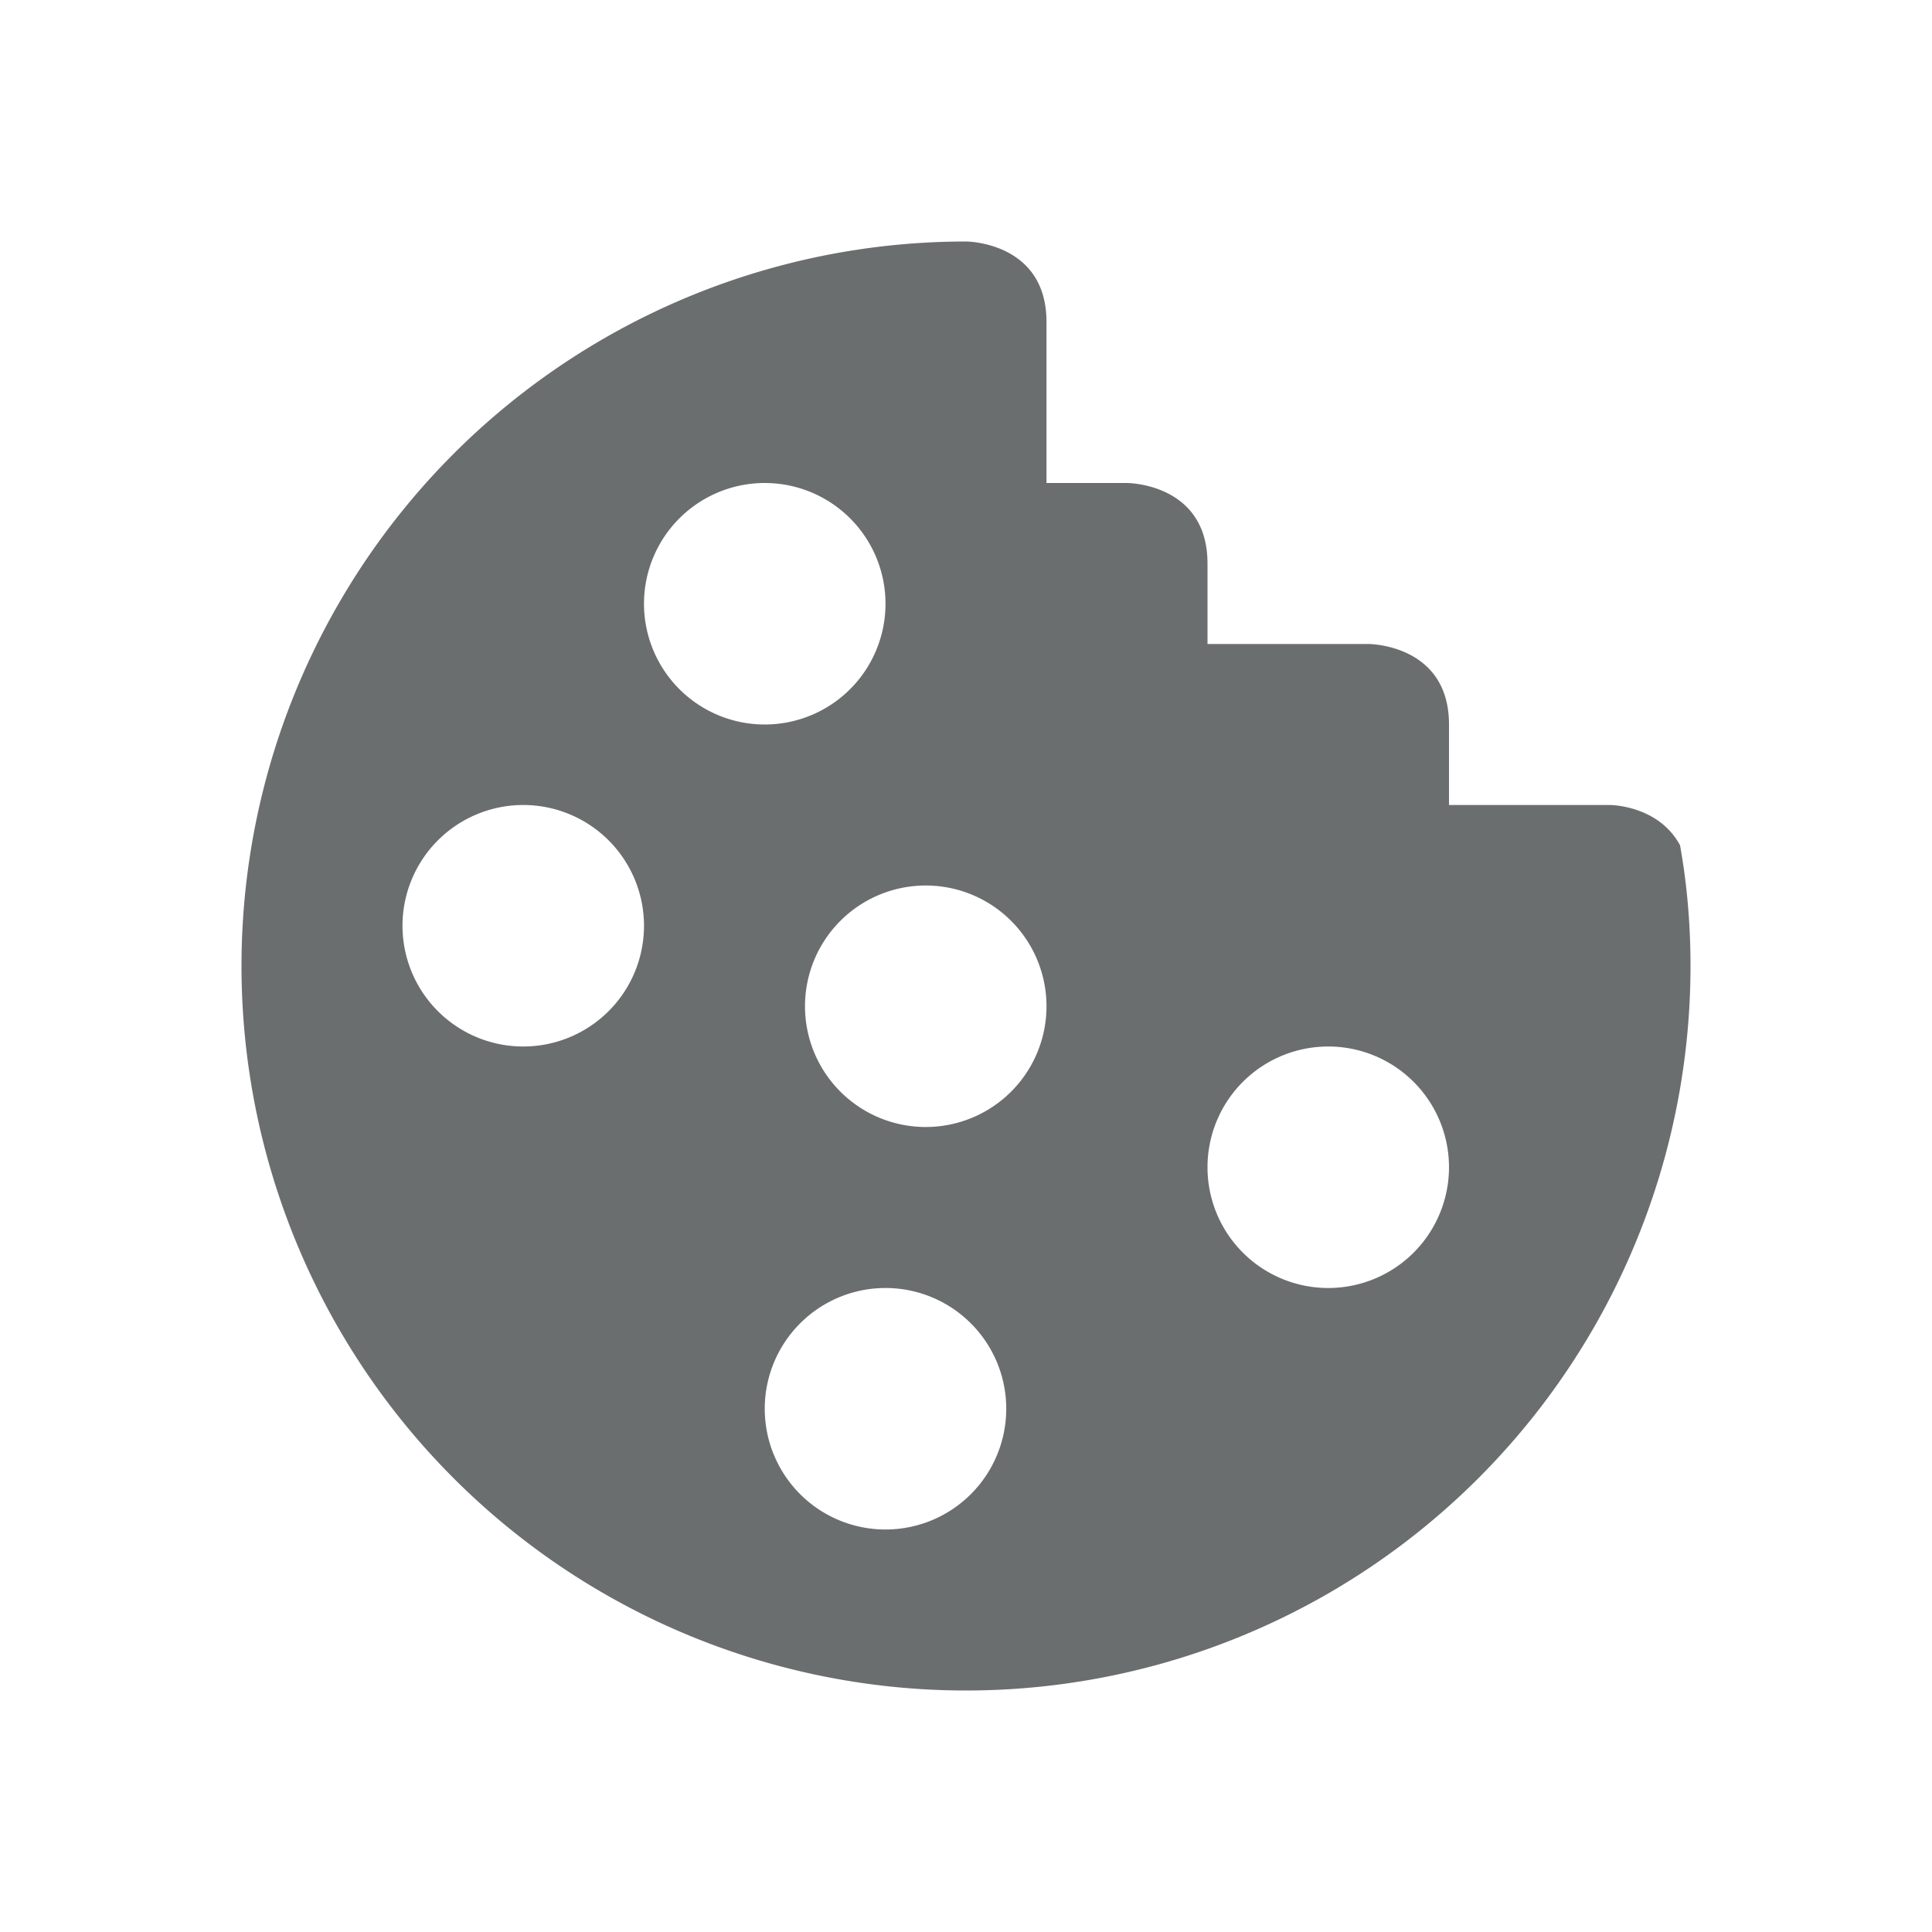 <?xml version="1.0" standalone="no"?><!DOCTYPE svg PUBLIC "-//W3C//DTD SVG 1.1//EN" "http://www.w3.org/Graphics/SVG/1.1/DTD/svg11.dtd"><svg t="1629194566401" class="icon" viewBox="0 0 1024 1024" version="1.1" xmlns="http://www.w3.org/2000/svg" p-id="66891" xmlns:xlink="http://www.w3.org/1999/xlink" width="128" height="128"><defs><style type="text/css"></style></defs><path d="M512 128a384 384 0 0 0-384 384 384 384 0 0 0 384 384 384 384 0 0 0 384-384c0-21.333-1.707-42.667-5.547-64C878.933 426.667 853.333 426.667 853.333 426.667h-85.333V384c0-42.667-42.667-42.667-42.667-42.667h-85.333V298.667c0-42.667-42.667-42.667-42.667-42.667h-42.667V170.667c0-42.667-42.667-42.667-42.667-42.667M405.333 256A64 64 0 0 1 469.333 320 64 64 0 0 1 405.333 384 64 64 0 0 1 341.333 320 64 64 0 0 1 405.333 256m-128 170.667A64 64 0 0 1 341.333 490.667 64 64 0 0 1 277.333 554.667 64 64 0 0 1 213.333 490.667 64 64 0 0 1 277.333 426.667m213.333 42.667a64 64 0 0 1 64 64 64 64 0 0 1-64 64 64 64 0 0 1-64-64 64 64 0 0 1 64-64m213.333 85.333a64 64 0 0 1 64 64 64 64 0 0 1-64 64 64 64 0 0 1-64-64 64 64 0 0 1 64-64M469.333 682.667a64 64 0 0 1 64 64A64 64 0 0 1 469.333 810.667a64 64 0 0 1-64-64A64 64 0 0 1 469.333 682.667z" fill="#6a6e6e" p-id="66892"></path></svg>